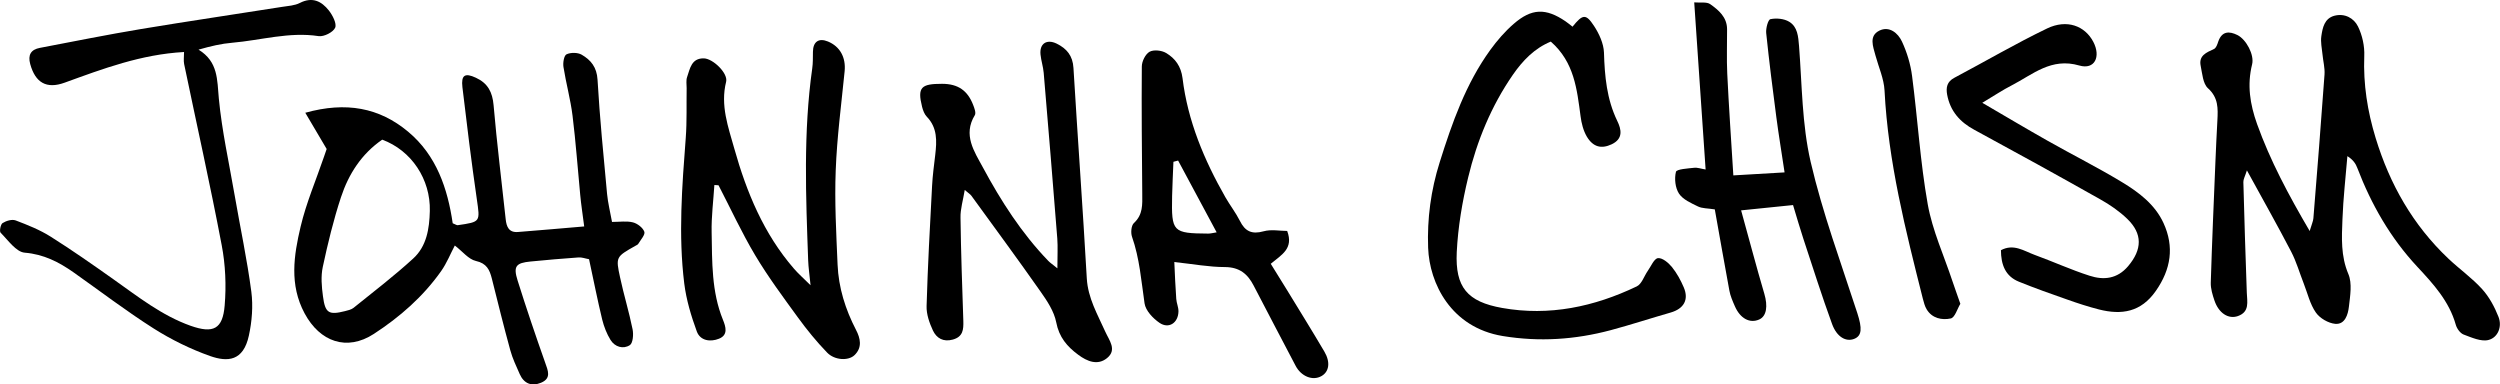 <?xml version="1.0" encoding="UTF-8"?>
<svg id="Layer_2" data-name="Layer 2" xmlns="http://www.w3.org/2000/svg" viewBox="0 0 283.08 43.52">
  <g id="Layer_1-2" data-name="Layer 1">
    <g>
      <path d="m34.56,12.77c4.63-1.29,8.39-.58,11.65,2.14,3.22,2.68,4.48,6.46,5.05,10.37.31.12.44.23.56.22,2.63-.38,2.54-.37,2.17-2.96-.61-4.21-1.13-8.44-1.63-12.67-.16-1.38.29-1.64,1.52-1.07,1.35.62,1.88,1.62,2.01,3.11.37,4.31.91,8.61,1.37,12.91.09.85.36,1.53,1.38,1.45,2.42-.19,4.83-.4,7.51-.63-.18-1.41-.35-2.49-.45-3.57-.29-2.99-.5-5.99-.87-8.97-.23-1.86-.74-3.68-1.03-5.53-.07-.47.06-1.28.35-1.42.47-.22,1.25-.22,1.71.04,1.04.6,1.72,1.42,1.8,2.83.25,4.32.68,8.63,1.08,12.94.1,1.02.35,2.03.56,3.17.87,0,1.66-.13,2.37.05.51.13,1.12.6,1.29,1.06.12.33-.41.91-.68,1.36-.06.11-.22.17-.34.24-2.19,1.24-2.23,1.25-1.73,3.56.42,1.97,1.02,3.91,1.42,5.89.12.58.04,1.56-.31,1.79-.74.48-1.69.22-2.19-.59-.43-.7-.74-1.5-.94-2.3-.54-2.23-.98-4.49-1.49-6.84-.41-.07-.81-.23-1.19-.2-1.81.12-3.61.29-5.42.46-1.67.16-1.99.53-1.48,2.15.98,3.12,2.03,6.22,3.12,9.3.32.91.73,1.78-.47,2.28-1.06.44-1.93.1-2.41-.98-.39-.89-.82-1.78-1.07-2.71-.74-2.69-1.41-5.41-2.09-8.12-.25-.98-.58-1.71-1.8-1.98-.84-.19-1.51-1.08-2.39-1.75-.48.9-.9,1.98-1.55,2.9-2.04,2.89-4.68,5.2-7.62,7.11-3.05,1.98-6.1.91-7.84-2.33-1.74-3.24-1.22-6.56-.45-9.82.64-2.7,1.75-5.28,2.65-7.92.13-.39.27-.78.3-.87-.82-1.39-1.51-2.55-2.42-4.1Zm8.71,3.05c-2.34,1.61-3.8,3.9-4.66,6.51-.85,2.58-1.49,5.23-2.06,7.89-.23,1.06-.13,2.24.02,3.33.25,1.91.66,2.14,2.49,1.68.33-.08.71-.17.97-.37,2.27-1.83,4.6-3.61,6.75-5.58,1.53-1.39,1.84-3.37,1.89-5.39.09-3.58-2.07-6.85-5.4-8.08Z"/>
      <path d="m254.43,19.27c-.23.72-.42,1.04-.41,1.34.11,4.18.24,8.35.39,12.53.04,1.04.34,2.17-1.01,2.65-1.08.38-2.17-.34-2.65-1.75-.22-.65-.44-1.36-.42-2.03.14-4.6.34-9.2.53-13.79.06-1.53.14-3.07.22-4.6.07-1.33.12-2.56-1.07-3.63-.57-.52-.64-1.65-.82-2.52-.25-1.18.64-1.52,1.5-1.92.25-.11.39-.54.49-.85.42-1.19,1.24-1.19,2.17-.73,1,.5,1.93,2.25,1.66,3.32-.58,2.33-.24,4.5.56,6.75,1.49,4.15,3.54,7.99,5.96,12.12.22-.75.39-1.09.42-1.45.44-5.42.87-10.85,1.26-16.28.05-.75-.16-1.51-.23-2.27-.07-.69-.23-1.4-.13-2.07.14-.96.35-2.01,1.49-2.31,1.17-.3,2.2.28,2.66,1.22.49,1,.76,2.23.71,3.35-.12,3.19.36,6.24,1.29,9.28,1.6,5.25,4.23,9.86,8.22,13.64,1.25,1.19,2.68,2.19,3.83,3.46.81.89,1.42,2.03,1.86,3.15.43,1.09-.05,2.32-1.11,2.61-.84.23-1.93-.27-2.84-.61-.39-.15-.77-.68-.89-1.12-.75-2.66-2.55-4.62-4.35-6.55-3.05-3.27-5.21-7.05-6.8-11.2-.18-.48-.47-.92-1.12-1.33-.2,2.39-.47,4.77-.56,7.17-.08,2.07-.2,4.13.67,6.18.45,1.06.2,2.48.06,3.71-.1.87-.44,2.02-1.54,1.93-.78-.07-1.75-.63-2.2-1.28-.66-.94-.93-2.15-1.36-3.25-.48-1.22-.84-2.5-1.44-3.65-1.54-2.96-3.18-5.86-5.02-9.22Z"/>
      <path d="m80.89,20.95c-.11,1.79-.35,3.58-.31,5.36.06,3.34-.02,6.71,1.28,9.9.33.81.6,1.72-.44,2.14-.98.4-2.13.24-2.52-.82-.64-1.75-1.19-3.58-1.42-5.42-.68-5.5-.25-11.01.17-16.51.14-1.87.07-3.75.1-5.63,0-.42-.08-.87.05-1.24.33-.96.49-2.15,1.9-2.12,1.03.02,2.76,1.69,2.52,2.65-.67,2.68.24,5.12.93,7.58,1.39,4.94,3.33,9.63,6.74,13.57.48.56,1.04,1.05,1.89,1.89-.12-1.22-.24-2.01-.27-2.81-.26-7.25-.56-14.51.46-21.74.09-.62.07-1.25.08-1.88.01-1.15.66-1.6,1.7-1.17,1.38.57,2.04,1.82,1.89,3.36-.37,3.74-.87,7.48-1.01,11.23-.14,3.55.06,7.11.21,10.67.11,2.61.88,5.06,2.08,7.38.51.97.74,2.01-.17,2.88-.69.66-2.25.58-3.09-.29-1.2-1.24-2.29-2.58-3.31-3.98-1.68-2.31-3.39-4.61-4.85-7.06-1.52-2.55-2.77-5.27-4.14-7.91-.15-.01-.3-.02-.46-.03Z"/>
      <path d="m119.73,30.39c0-1.46.06-2.42-.01-3.37-.49-6.26-1.01-12.52-1.54-18.78-.06-.69-.29-1.37-.36-2.06-.13-1.24.7-1.79,1.83-1.24,1.14.56,1.82,1.37,1.9,2.75.48,7.95,1.06,15.89,1.51,23.83.13,2.25,1.22,4.08,2.09,6.03.45,1,1.36,2.06.2,3-1.06.86-2.24.38-3.26-.38-1.26-.93-2.17-1.99-2.49-3.67-.24-1.24-1.03-2.43-1.78-3.49-2.56-3.65-5.21-7.24-7.83-10.85-.12-.16-.3-.27-.75-.65-.19,1.18-.5,2.15-.48,3.12.05,3.9.19,7.8.32,11.7.03.98-.03,1.8-1.19,2.12-1.08.3-1.84-.16-2.25-1.02-.4-.86-.75-1.85-.72-2.78.13-4.53.38-9.06.62-13.58.06-1.18.22-2.36.36-3.54.18-1.55.26-3.06-.96-4.32-.27-.28-.43-.72-.53-1.11-.56-2.24-.09-2.61,2.26-2.61,1.83,0,2.89.78,3.51,2.36.15.38.36.93.2,1.19-1.37,2.24-.05,4.13.9,5.89,2.05,3.81,4.39,7.47,7.42,10.61.18.19.41.34,1.05.86Z"/>
      <path d="m20.83,5.89c-4.87.27-9.18,1.9-13.51,3.47-2.06.75-3.32,0-3.9-2.11-.28-1.03.08-1.64,1.1-1.83,3.83-.73,7.65-1.5,11.49-2.14,5.3-.88,10.61-1.66,15.92-2.5.69-.11,1.43-.14,2.03-.45,1.41-.72,2.45-.19,3.28.86.42.54.91,1.48.71,1.95-.23.51-1.27,1.04-1.87.95-3.34-.51-6.53.47-9.79.75-1.21.1-2.41.38-3.81.78,2.24,1.37,2.1,3.42,2.3,5.55.35,3.67,1.16,7.29,1.79,10.94.63,3.64,1.41,7.27,1.89,10.93.21,1.62.07,3.36-.28,4.96-.63,2.91-2.41,3.01-4.4,2.31-2.22-.79-4.38-1.85-6.37-3.11-3.12-1.98-6.06-4.23-9.08-6.36-1.67-1.17-3.37-2.05-5.53-2.23-.98-.08-1.88-1.41-2.73-2.26-.16-.16,0-.95.22-1.09.41-.26,1.07-.46,1.49-.3,1.37.52,2.75,1.07,3.98,1.85,2.41,1.52,4.75,3.16,7.08,4.81,2.79,1.97,5.48,4.11,8.75,5.27,2.56.9,3.63.38,3.85-2.3.19-2.26.09-4.62-.34-6.85-1.3-6.85-2.83-13.66-4.25-20.49-.08-.39-.01-.82-.01-1.36Z"/>
      <path d="m178.07,3.01c1.14-1.41,1.5-1.48,2.42-.08.58.88,1.09,1.99,1.13,3.01.08,2.68.31,5.28,1.5,7.74.48.98.7,2.03-.63,2.66-1.15.54-2.09.33-2.81-.87-.4-.68-.61-1.52-.71-2.31-.41-3.04-.7-6.11-3.37-8.45-1.85.76-3.18,2.15-4.29,3.75-2.45,3.54-4.07,7.49-5.07,11.64-.67,2.76-1.15,5.62-1.29,8.45-.19,3.98,1.2,5.62,5.14,6.32,5.33.95,10.42-.13,15.24-2.44.57-.27.83-1.16,1.25-1.76.37-.52.71-1.38,1.15-1.44.49-.06,1.19.52,1.58,1,.56.69,1,1.5,1.35,2.32.59,1.39,0,2.41-1.49,2.84-2.27.65-4.52,1.39-6.8,2-4.02,1.07-8.06,1.34-12.21.66-5.88-.97-8.3-5.98-8.45-9.99-.12-3.3.31-6.52,1.31-9.69,1.41-4.48,2.95-8.88,5.73-12.72.77-1.06,1.65-2.08,2.64-2.94,2.04-1.78,3.65-1.81,5.87-.3.28.19.54.41.81.62Z"/>
      <path d="m193.13,19.19c-.43-6.29-.85-12.46-1.29-18.92.72.06,1.41-.08,1.81.2.96.68,1.9,1.47,1.91,2.83.01,1.68-.06,3.36.02,5.03.18,3.75.44,7.5.69,11.53,2.12-.13,3.88-.23,5.8-.34-.34-2.28-.67-4.26-.93-6.24-.42-3.18-.82-6.36-1.15-9.54-.05-.53.21-1.52.48-1.57.67-.14,1.54-.06,2.12.29.96.58,1.03,1.67,1.12,2.76.34,4.38.33,8.85,1.31,13.09,1.35,5.81,3.44,11.45,5.29,17.15.55,1.71.54,2.57-.38,2.92-.91.34-1.94-.21-2.48-1.69-1.17-3.2-2.19-6.45-3.26-9.68-.39-1.18-.73-2.38-1.16-3.79-1.93.2-3.77.39-5.88.6.92,3.31,1.73,6.4,2.63,9.45.41,1.39.26,2.54-.59,2.91-1.06.47-2.15-.12-2.75-1.51-.25-.57-.51-1.16-.62-1.77-.57-3.06-1.1-6.14-1.65-9.19-.83-.13-1.43-.1-1.9-.33-.78-.38-1.7-.78-2.15-1.45-.43-.65-.54-1.7-.35-2.47.08-.31,1.32-.38,2.05-.46.38-.05.79.11,1.3.19Z"/>
      <path d="m145.75,26.15c.76,2.02-.66,2.71-1.86,3.72.62,1.01,1.24,1.98,1.84,2.97,1.42,2.32,2.85,4.63,4.23,6.97.71,1.2.54,2.28-.32,2.77-1.01.58-2.32.03-2.94-1.17-1.57-3.02-3.18-6.03-4.74-9.06-.69-1.34-1.61-2.1-3.26-2.11-1.79,0-3.58-.34-5.73-.57.07,1.48.12,2.82.22,4.17.03.48.26.95.25,1.43-.03,1.29-1.09,2-2.14,1.29-.75-.51-1.58-1.39-1.7-2.21-.37-2.53-.56-5.09-1.42-7.54-.16-.46-.09-1.28.22-1.56,1.03-.95.95-2.1.94-3.29-.04-4.81-.09-9.62-.05-14.43,0-.58.41-1.41.88-1.67.47-.26,1.37-.16,1.87.14,1.03.61,1.69,1.51,1.86,2.85.59,4.85,2.45,9.27,4.85,13.48.52.91,1.17,1.74,1.64,2.67.59,1.2,1.36,1.56,2.69,1.19.86-.24,1.84-.04,2.67-.04Zm-7.98.17c-1.54-2.87-2.96-5.5-4.37-8.14l-.53.14c-.05,1.3-.12,2.59-.15,3.89-.08,4.06.06,4.21,4.09,4.24.26,0,.52-.07.95-.14Z"/>
      <path d="m224.46,11.64c2.76,1.61,5.06,2.98,7.4,4.3,2.79,1.58,5.67,3.02,8.41,4.68,1.91,1.15,3.75,2.54,4.71,4.64,1.23,2.68.85,5.22-.87,7.68-1.68,2.41-3.87,2.75-6.44,2.1-1.21-.31-2.41-.7-3.59-1.12-1.83-.64-3.67-1.29-5.47-2.02-1.56-.63-2.03-1.95-2.04-3.57,1.45-.77,2.61.09,3.79.52,2.09.76,4.12,1.69,6.24,2.37,1.6.52,3.14.37,4.37-1.08,1.59-1.88,1.66-3.66-.1-5.36-.89-.86-1.95-1.59-3.04-2.2-4.73-2.67-9.49-5.29-14.27-7.88-1.65-.89-2.73-2.12-3.08-3.97-.15-.83-.02-1.48.81-1.92,3.51-1.86,6.94-3.87,10.51-5.59,2.23-1.07,4.28-.3,5.23,1.52.88,1.69.15,3.18-1.58,2.68-3.19-.93-5.26,1.01-7.65,2.24-1.02.52-1.97,1.16-3.36,1.99Z"/>
      <path d="m221.98,34.39c-.35.57-.62,1.57-1.09,1.67-.99.21-2.12,0-2.74-1.05-.21-.35-.31-.78-.42-1.18-1.96-7.77-3.93-15.52-4.34-23.58-.07-1.34-.67-2.65-1.03-3.98-.27-1.01-.76-2.2.44-2.8,1.13-.56,2.12.28,2.56,1.23.57,1.22.98,2.58,1.15,3.92.63,4.83.92,9.71,1.77,14.5.53,2.98,1.84,5.82,2.8,8.72.26.78.55,1.56.89,2.55Z"/>
    </g>
  </g>
</svg>